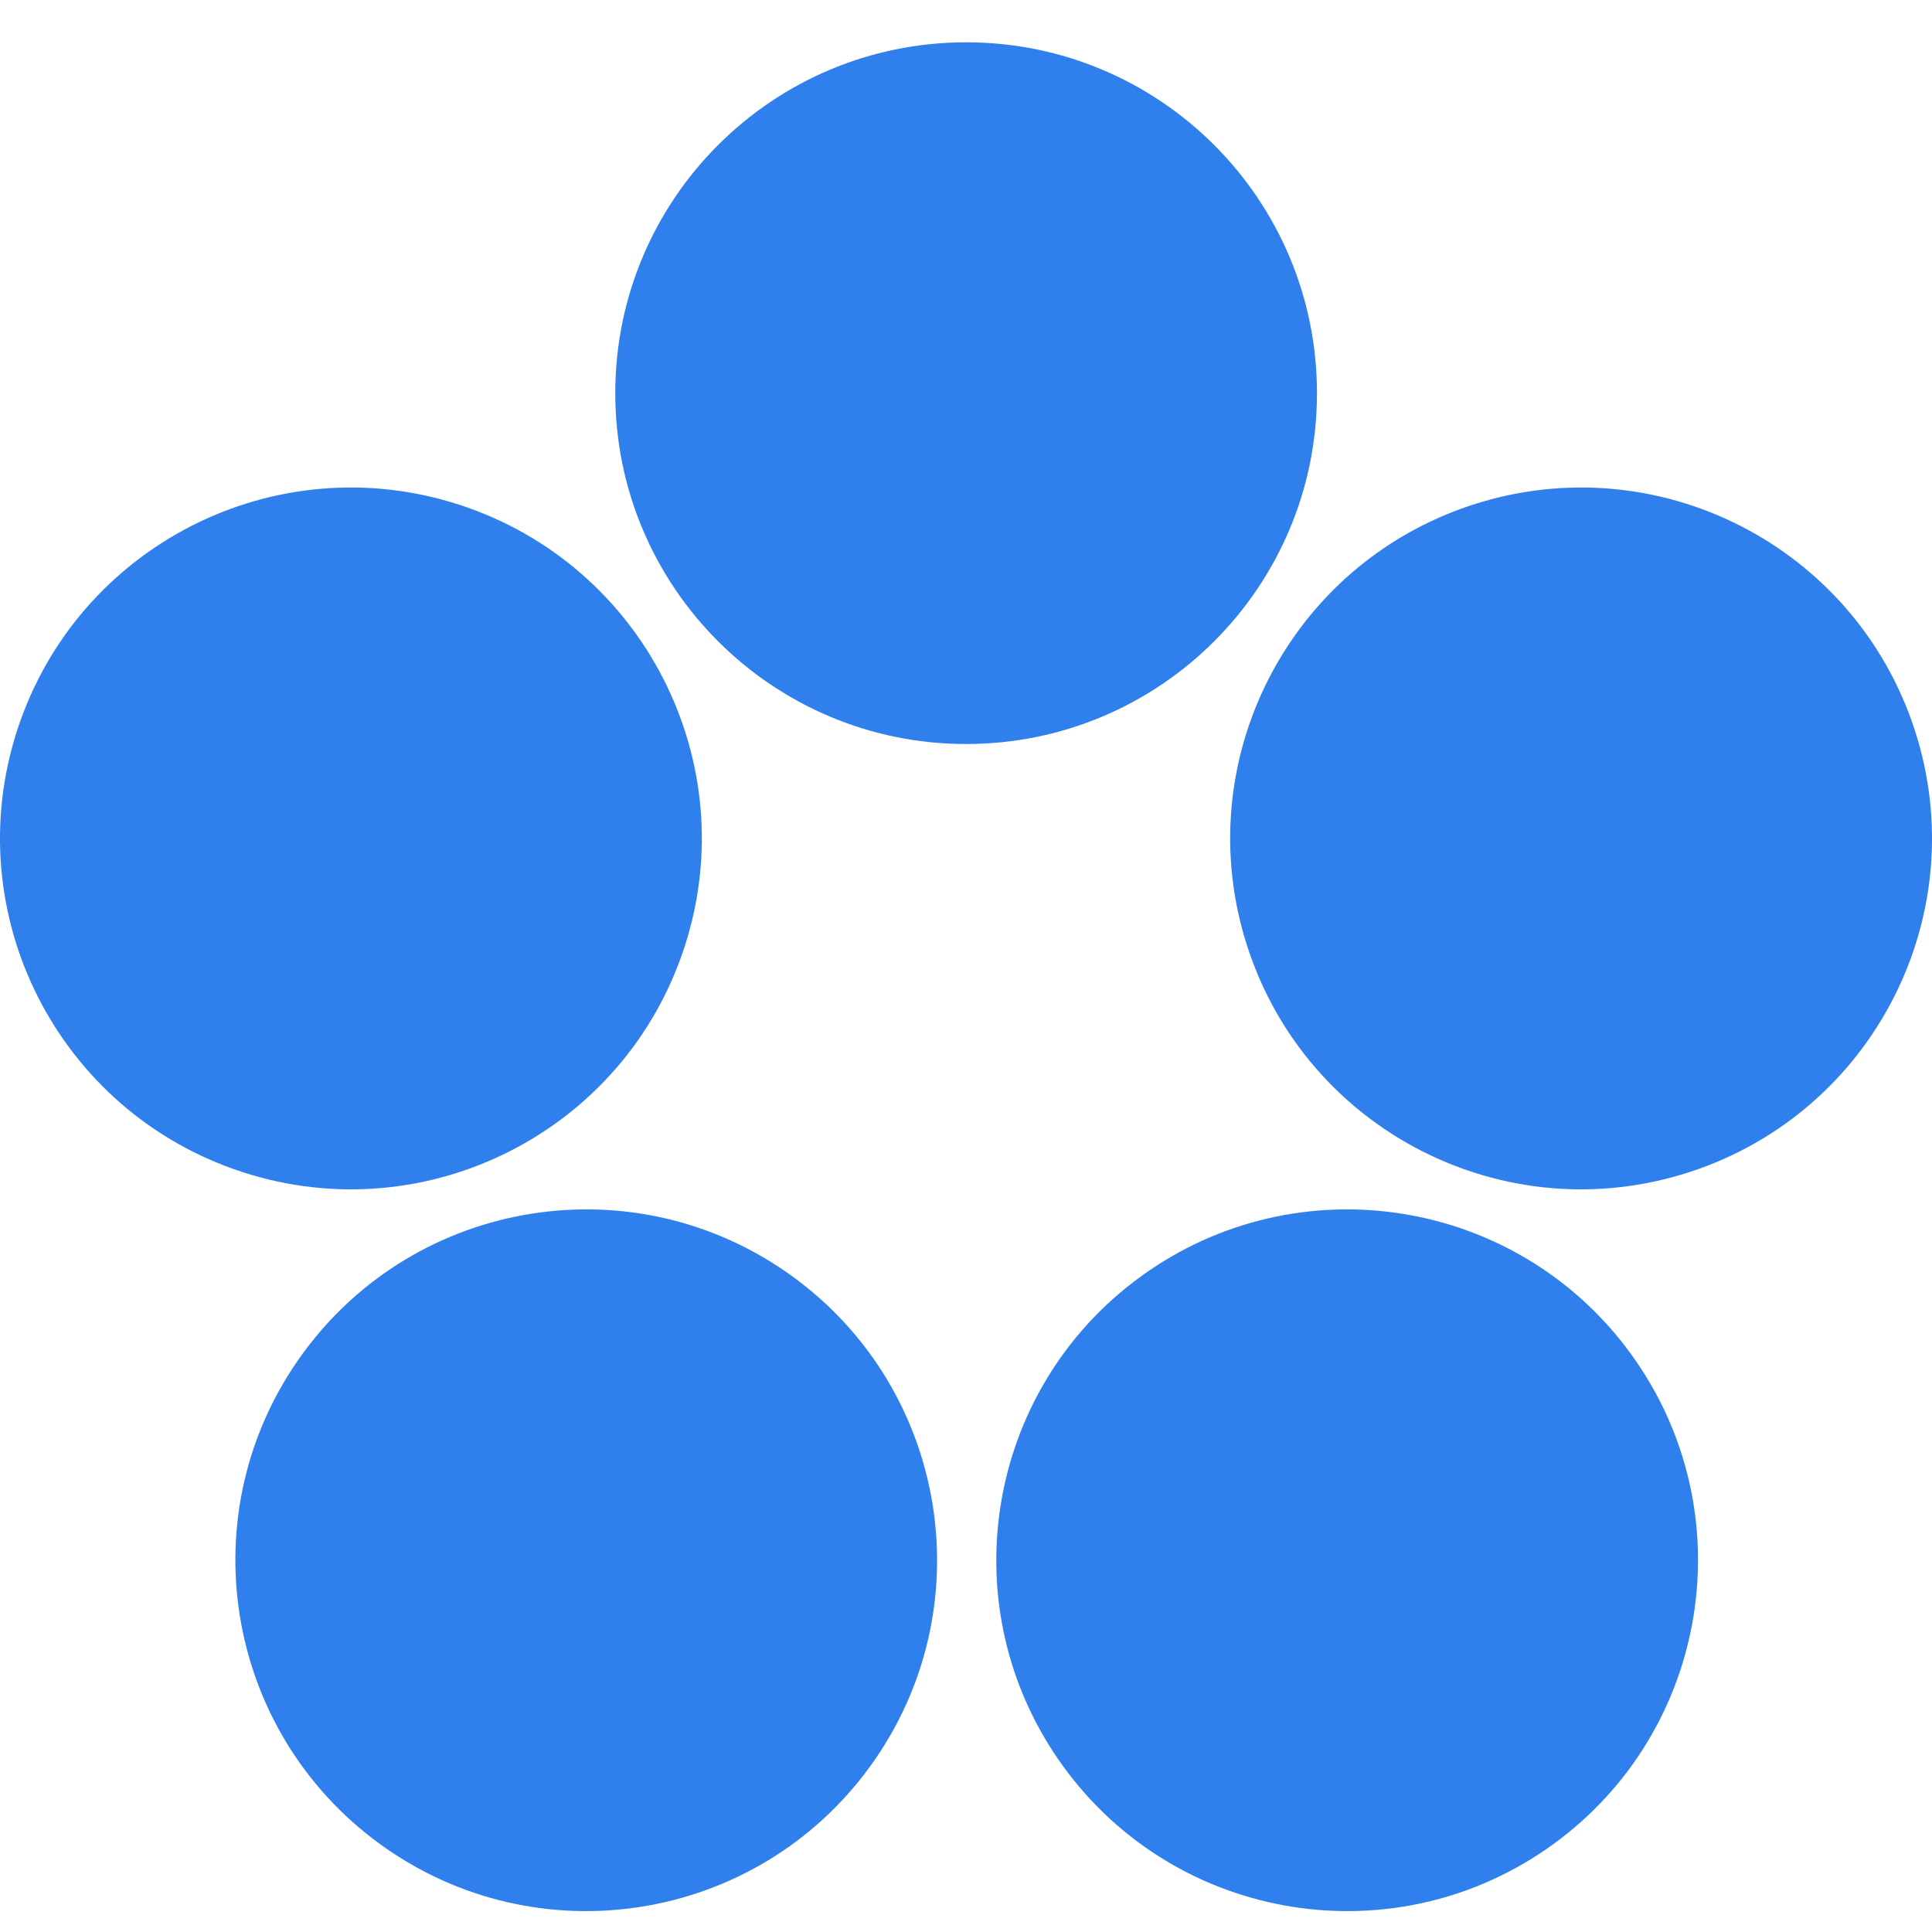 <svg width="30" height="30" viewBox="0 0 30 30" fill="none" xmlns="http://www.w3.org/2000/svg">
<path fill-rule="evenodd" clip-rule="evenodd" d="M15.002 0.657C18.011 0.657 20.45 3.096 20.45 6.105C20.45 9.114 18.011 11.553 15.002 11.553C11.993 11.553 9.554 9.114 9.554 6.105C9.554 3.096 11.993 0.657 15.002 0.657ZM5.901 28.635C3.467 26.866 2.927 23.459 4.696 21.025C6.464 18.591 9.871 18.052 12.305 19.82C14.739 21.588 15.279 24.995 13.51 27.43C11.742 29.864 8.335 30.403 5.901 28.635ZM25.326 21.025C27.094 23.459 26.555 26.866 24.121 28.635C21.686 30.403 18.28 29.864 16.511 27.43C14.743 24.995 15.282 21.588 17.716 19.82C20.151 18.052 23.557 18.591 25.326 21.025ZM0.268 11.335C1.198 8.474 4.271 6.908 7.133 7.838C9.994 8.768 11.56 11.841 10.63 14.702C9.701 17.564 6.627 19.13 3.766 18.2C0.904 17.27 -0.662 14.197 0.268 11.335ZM22.867 7.838C25.729 6.908 28.802 8.474 29.732 11.335C30.662 14.197 29.096 17.27 26.234 18.2C23.373 19.13 20.299 17.564 19.37 14.702C18.44 11.841 20.006 8.768 22.867 7.838Z" fill="#2F80ED"/>
</svg>
